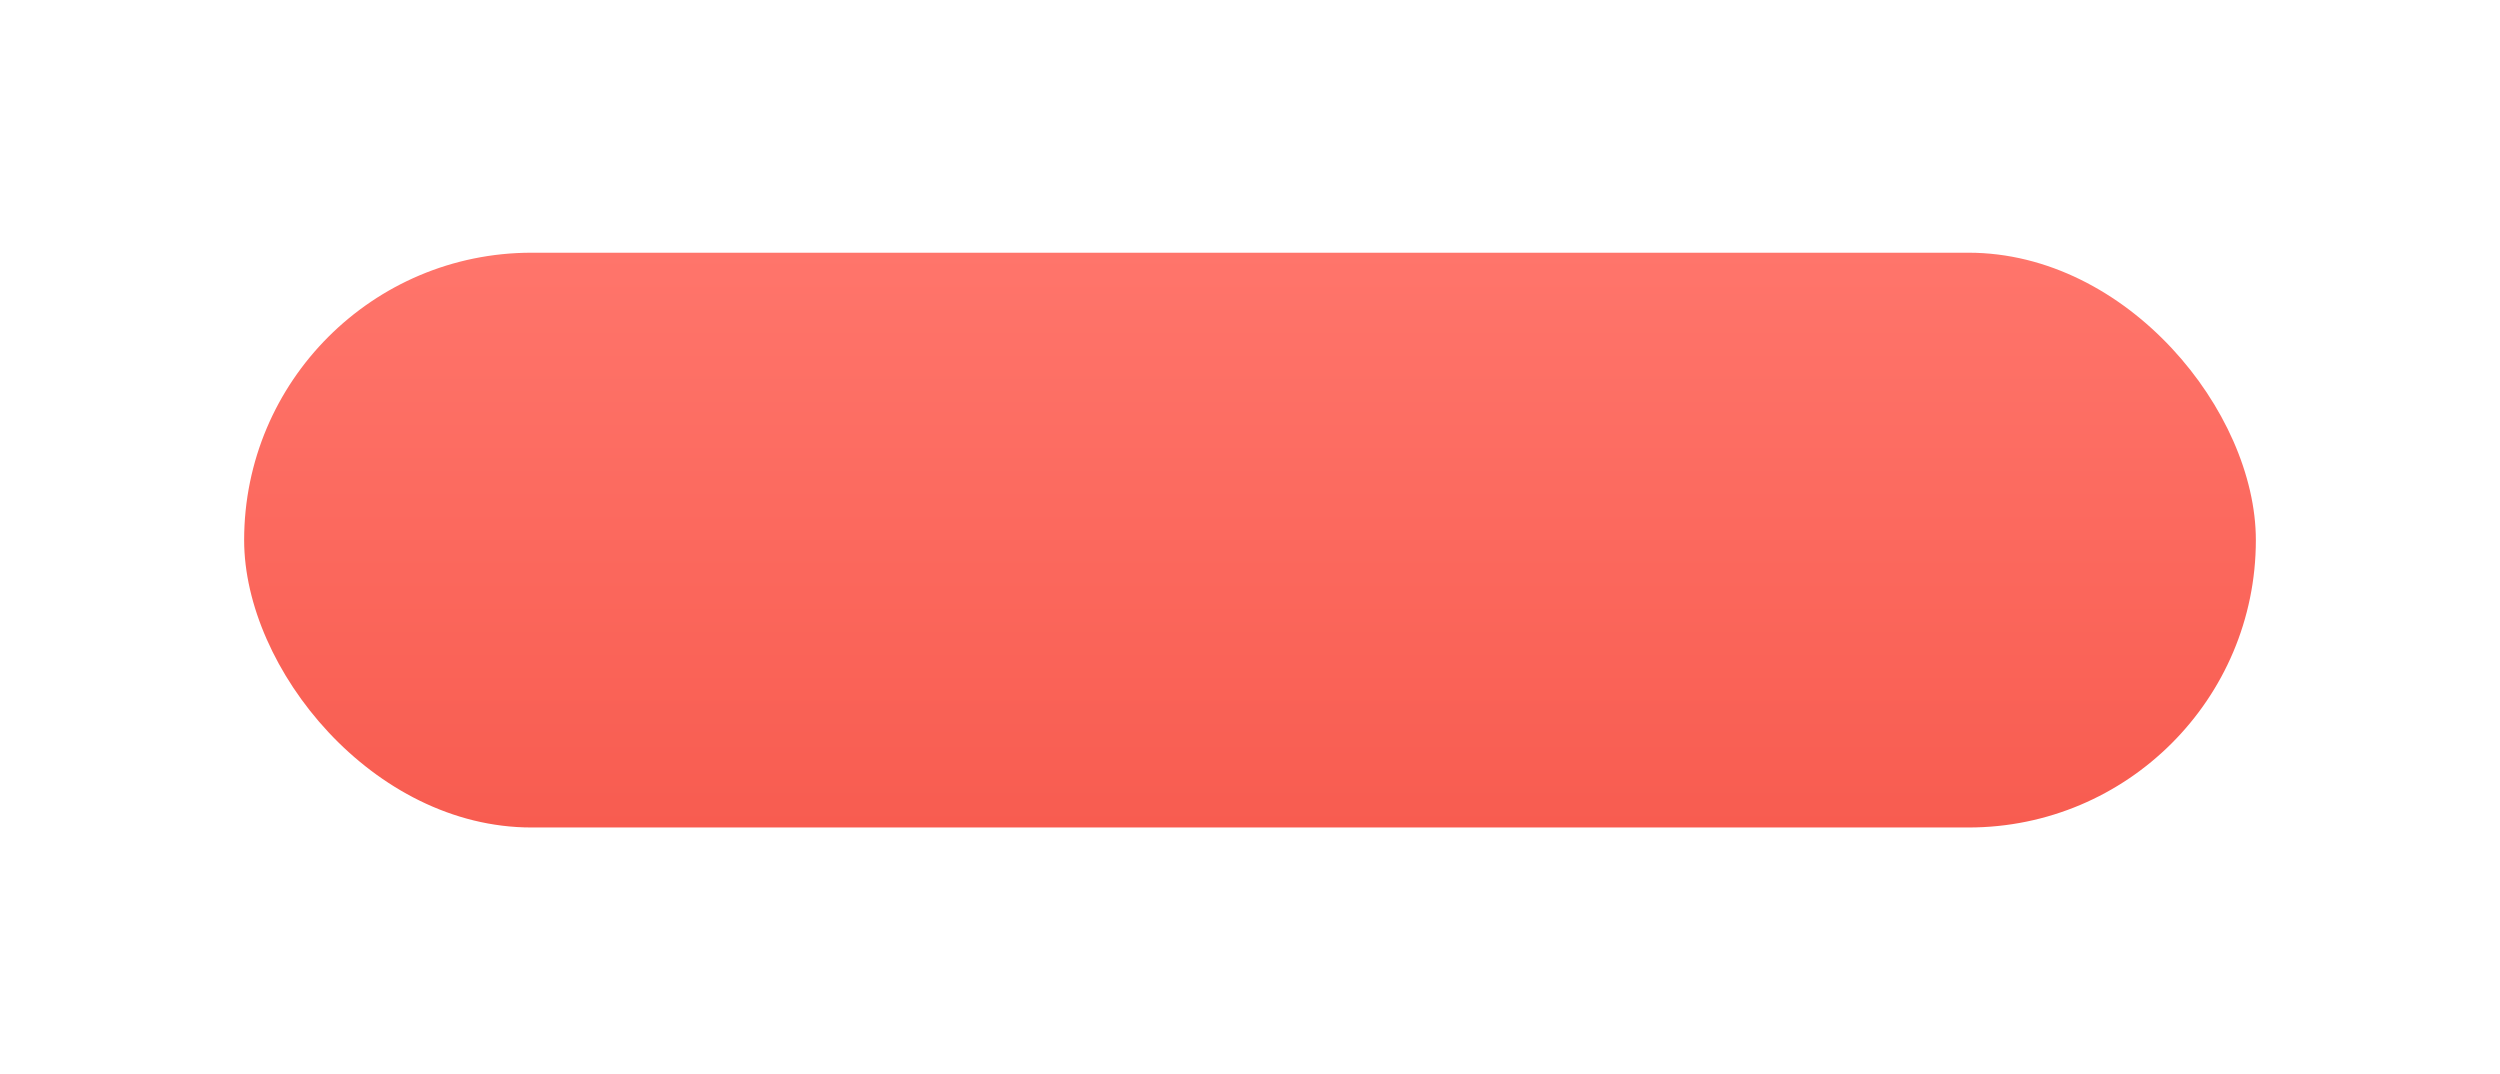 <?xml version="1.0" encoding="UTF-8"?> <svg xmlns="http://www.w3.org/2000/svg" width="256" height="110" viewBox="0 0 256 110" fill="none"> <g filter="url(#filter0_f)"> <rect x="25" y="25.878" width="206" height="58.857" rx="29.429" fill="url(#paint0_linear)"></rect> </g> <defs> <filter id="filter0_f" x="0" y="0.878" width="256" height="108.857" filterUnits="userSpaceOnUse" color-interpolation-filters="sRGB"> <feFlood flood-opacity="0" result="BackgroundImageFix"></feFlood> <feBlend mode="normal" in="SourceGraphic" in2="BackgroundImageFix" result="shape"></feBlend> <feGaussianBlur stdDeviation="12.5" result="effect1_foregroundBlur"></feGaussianBlur> </filter> <linearGradient id="paint0_linear" x1="128.188" y1="84.736" x2="128.188" y2="25.878" gradientUnits="userSpaceOnUse"> <stop stop-color="#F85C50"></stop> <stop offset="1" stop-color="#FF756B"></stop> </linearGradient> </defs> </svg> 
